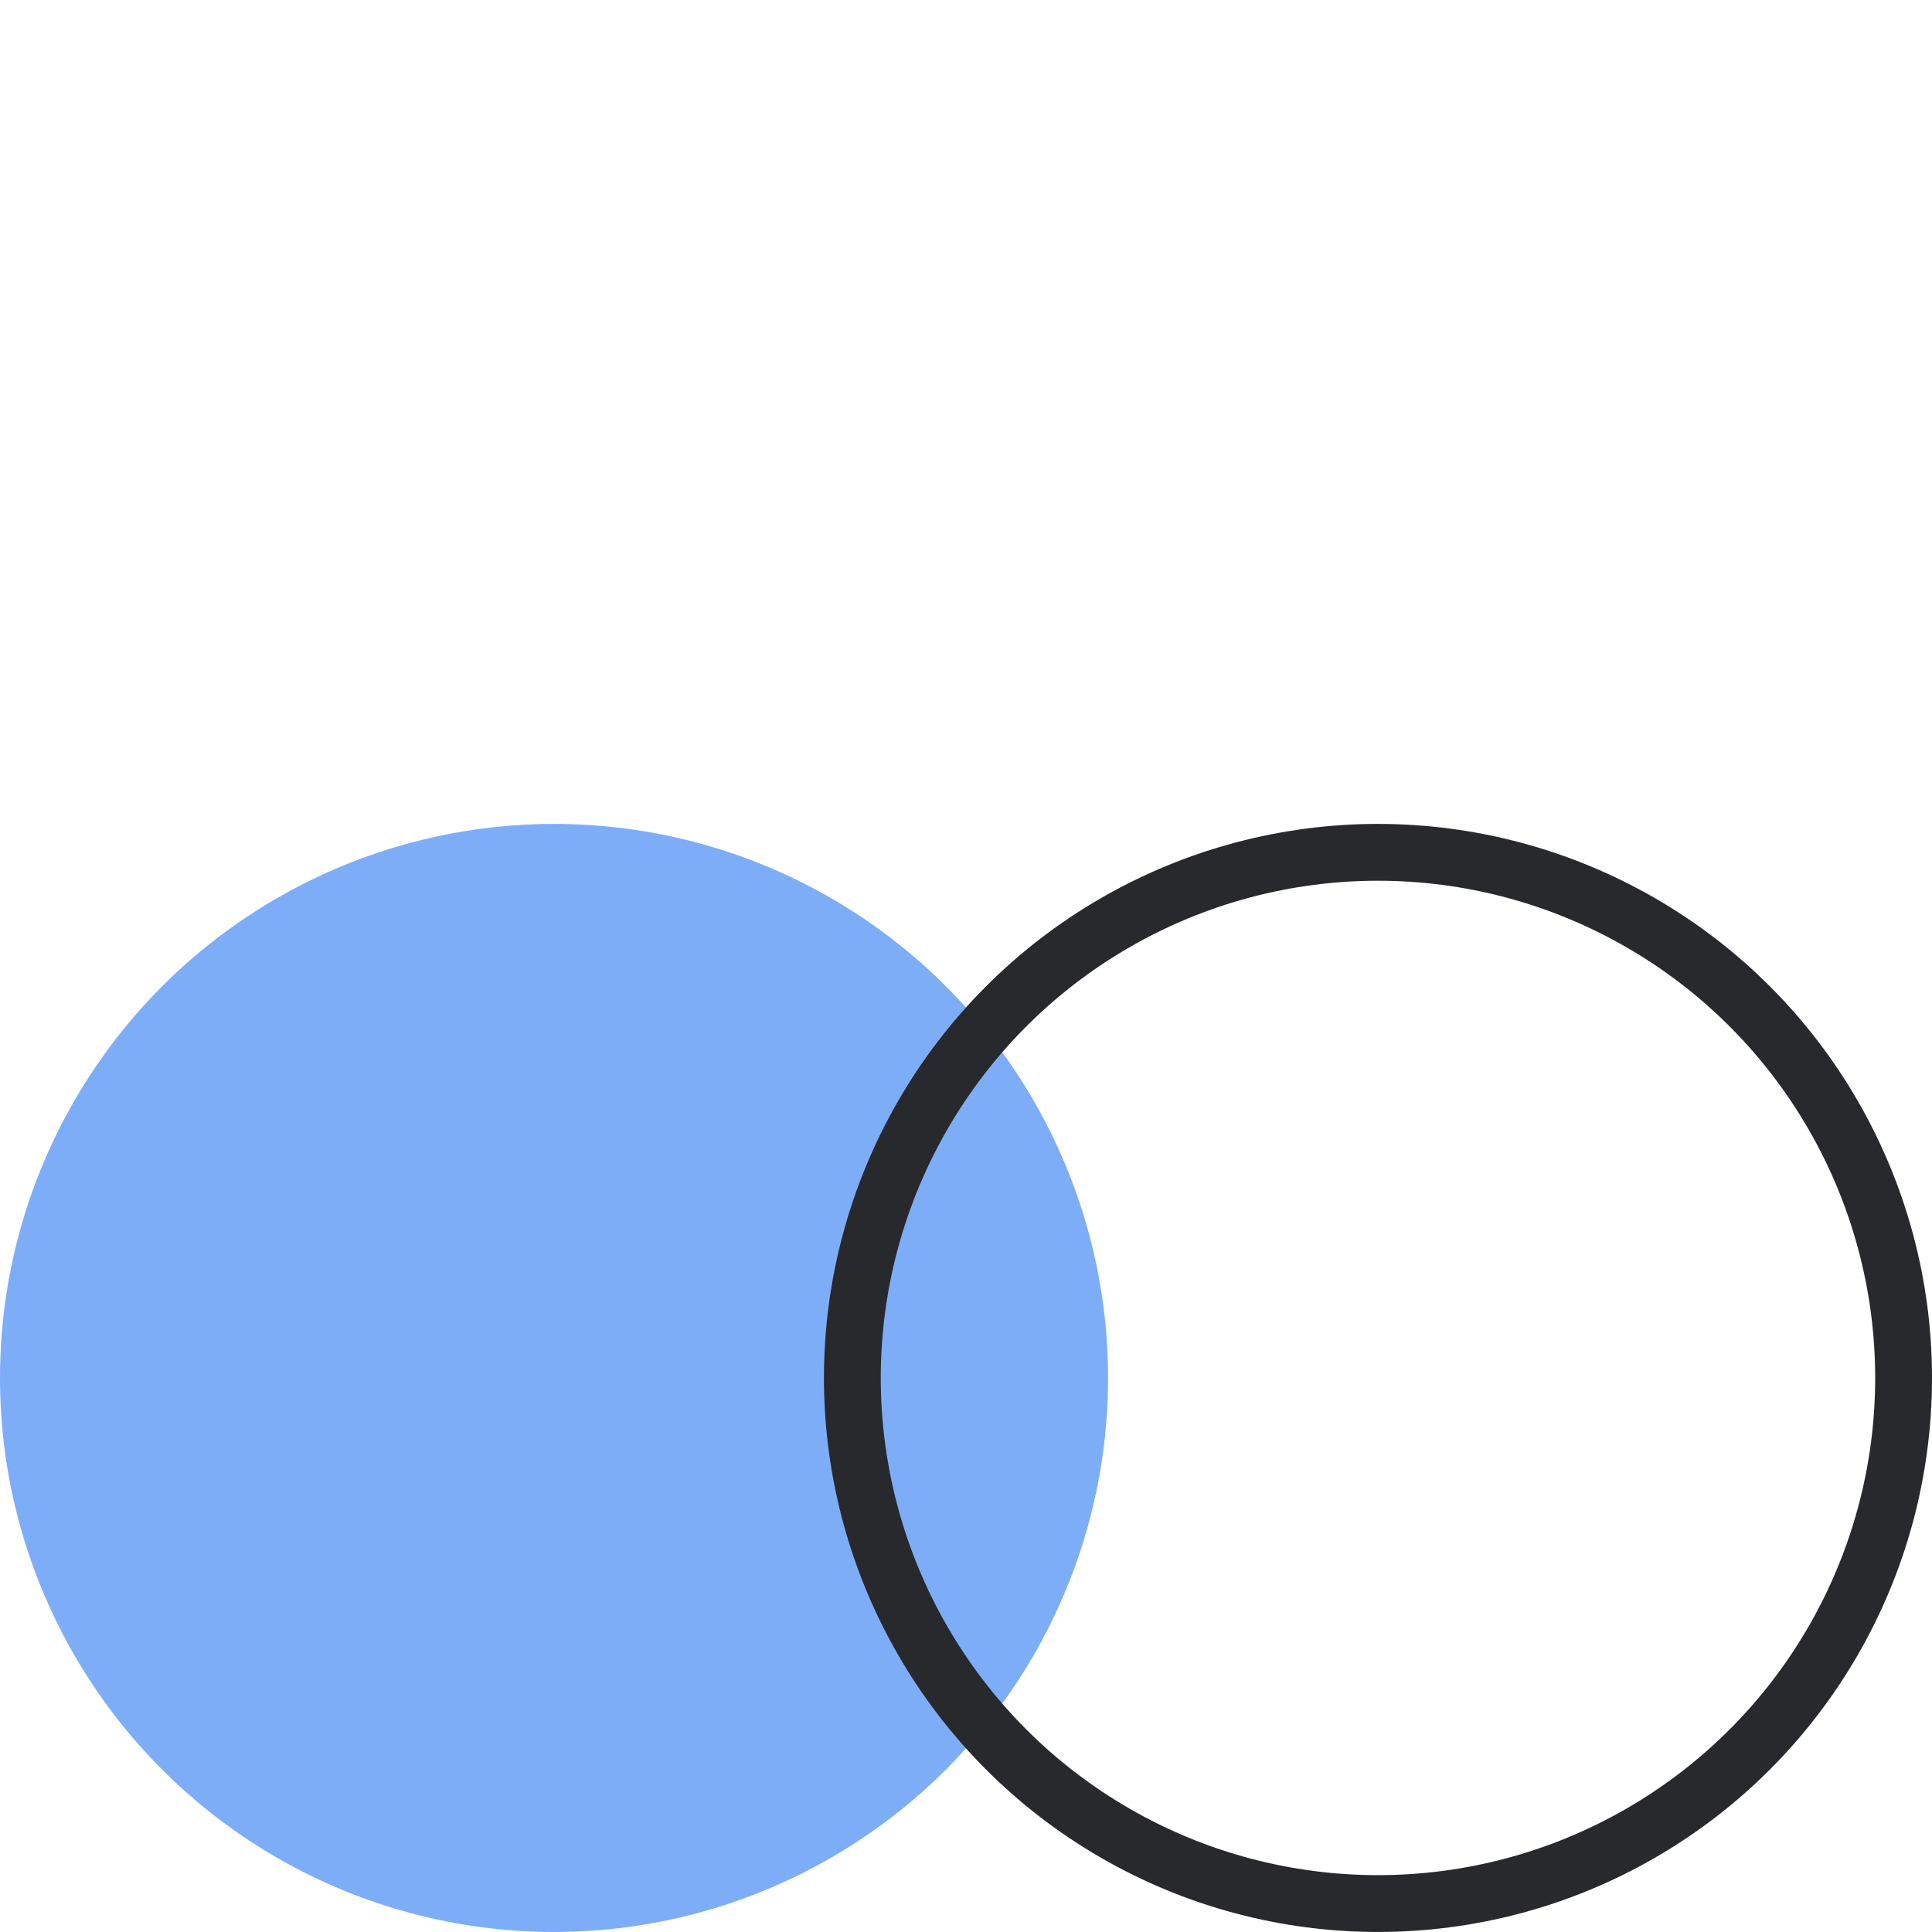 <svg xmlns="http://www.w3.org/2000/svg" width="68" height="68" viewBox="0 0 68 68">
    <defs>
        <clipPath id="iy5tujpgma">
            <path fill="#fff" d="M0 0H68V68H0z" transform="translate(18 1669)"/>
        </clipPath>
    </defs>
    <g clip-path="url(#iy5tujpgma)" transform="translate(-18 -1669)">
        <g>
            <g transform="translate(18 1697.468) translate(0 .075)">
                <circle cx="19.5" cy="19.5" r="19.5" fill="#7eadf8" transform="translate(0 .456)" style="isolation:isolate" opacity="0.997"/>
            </g>
            <g>
                <g transform="translate(18 1697.468) translate(28.544 .075) translate(.456 .456)" style="isolation:isolate" fill="none" stroke="#28292d" stroke-width="2px" opacity="0.997">
                    <circle cx="19.5" cy="19.5" r="19.5" stroke="none"/>
                    <circle cx="19.5" cy="19.5" r="18.5"/>
                </g>
            </g>
        </g>
    </g>
</svg>
